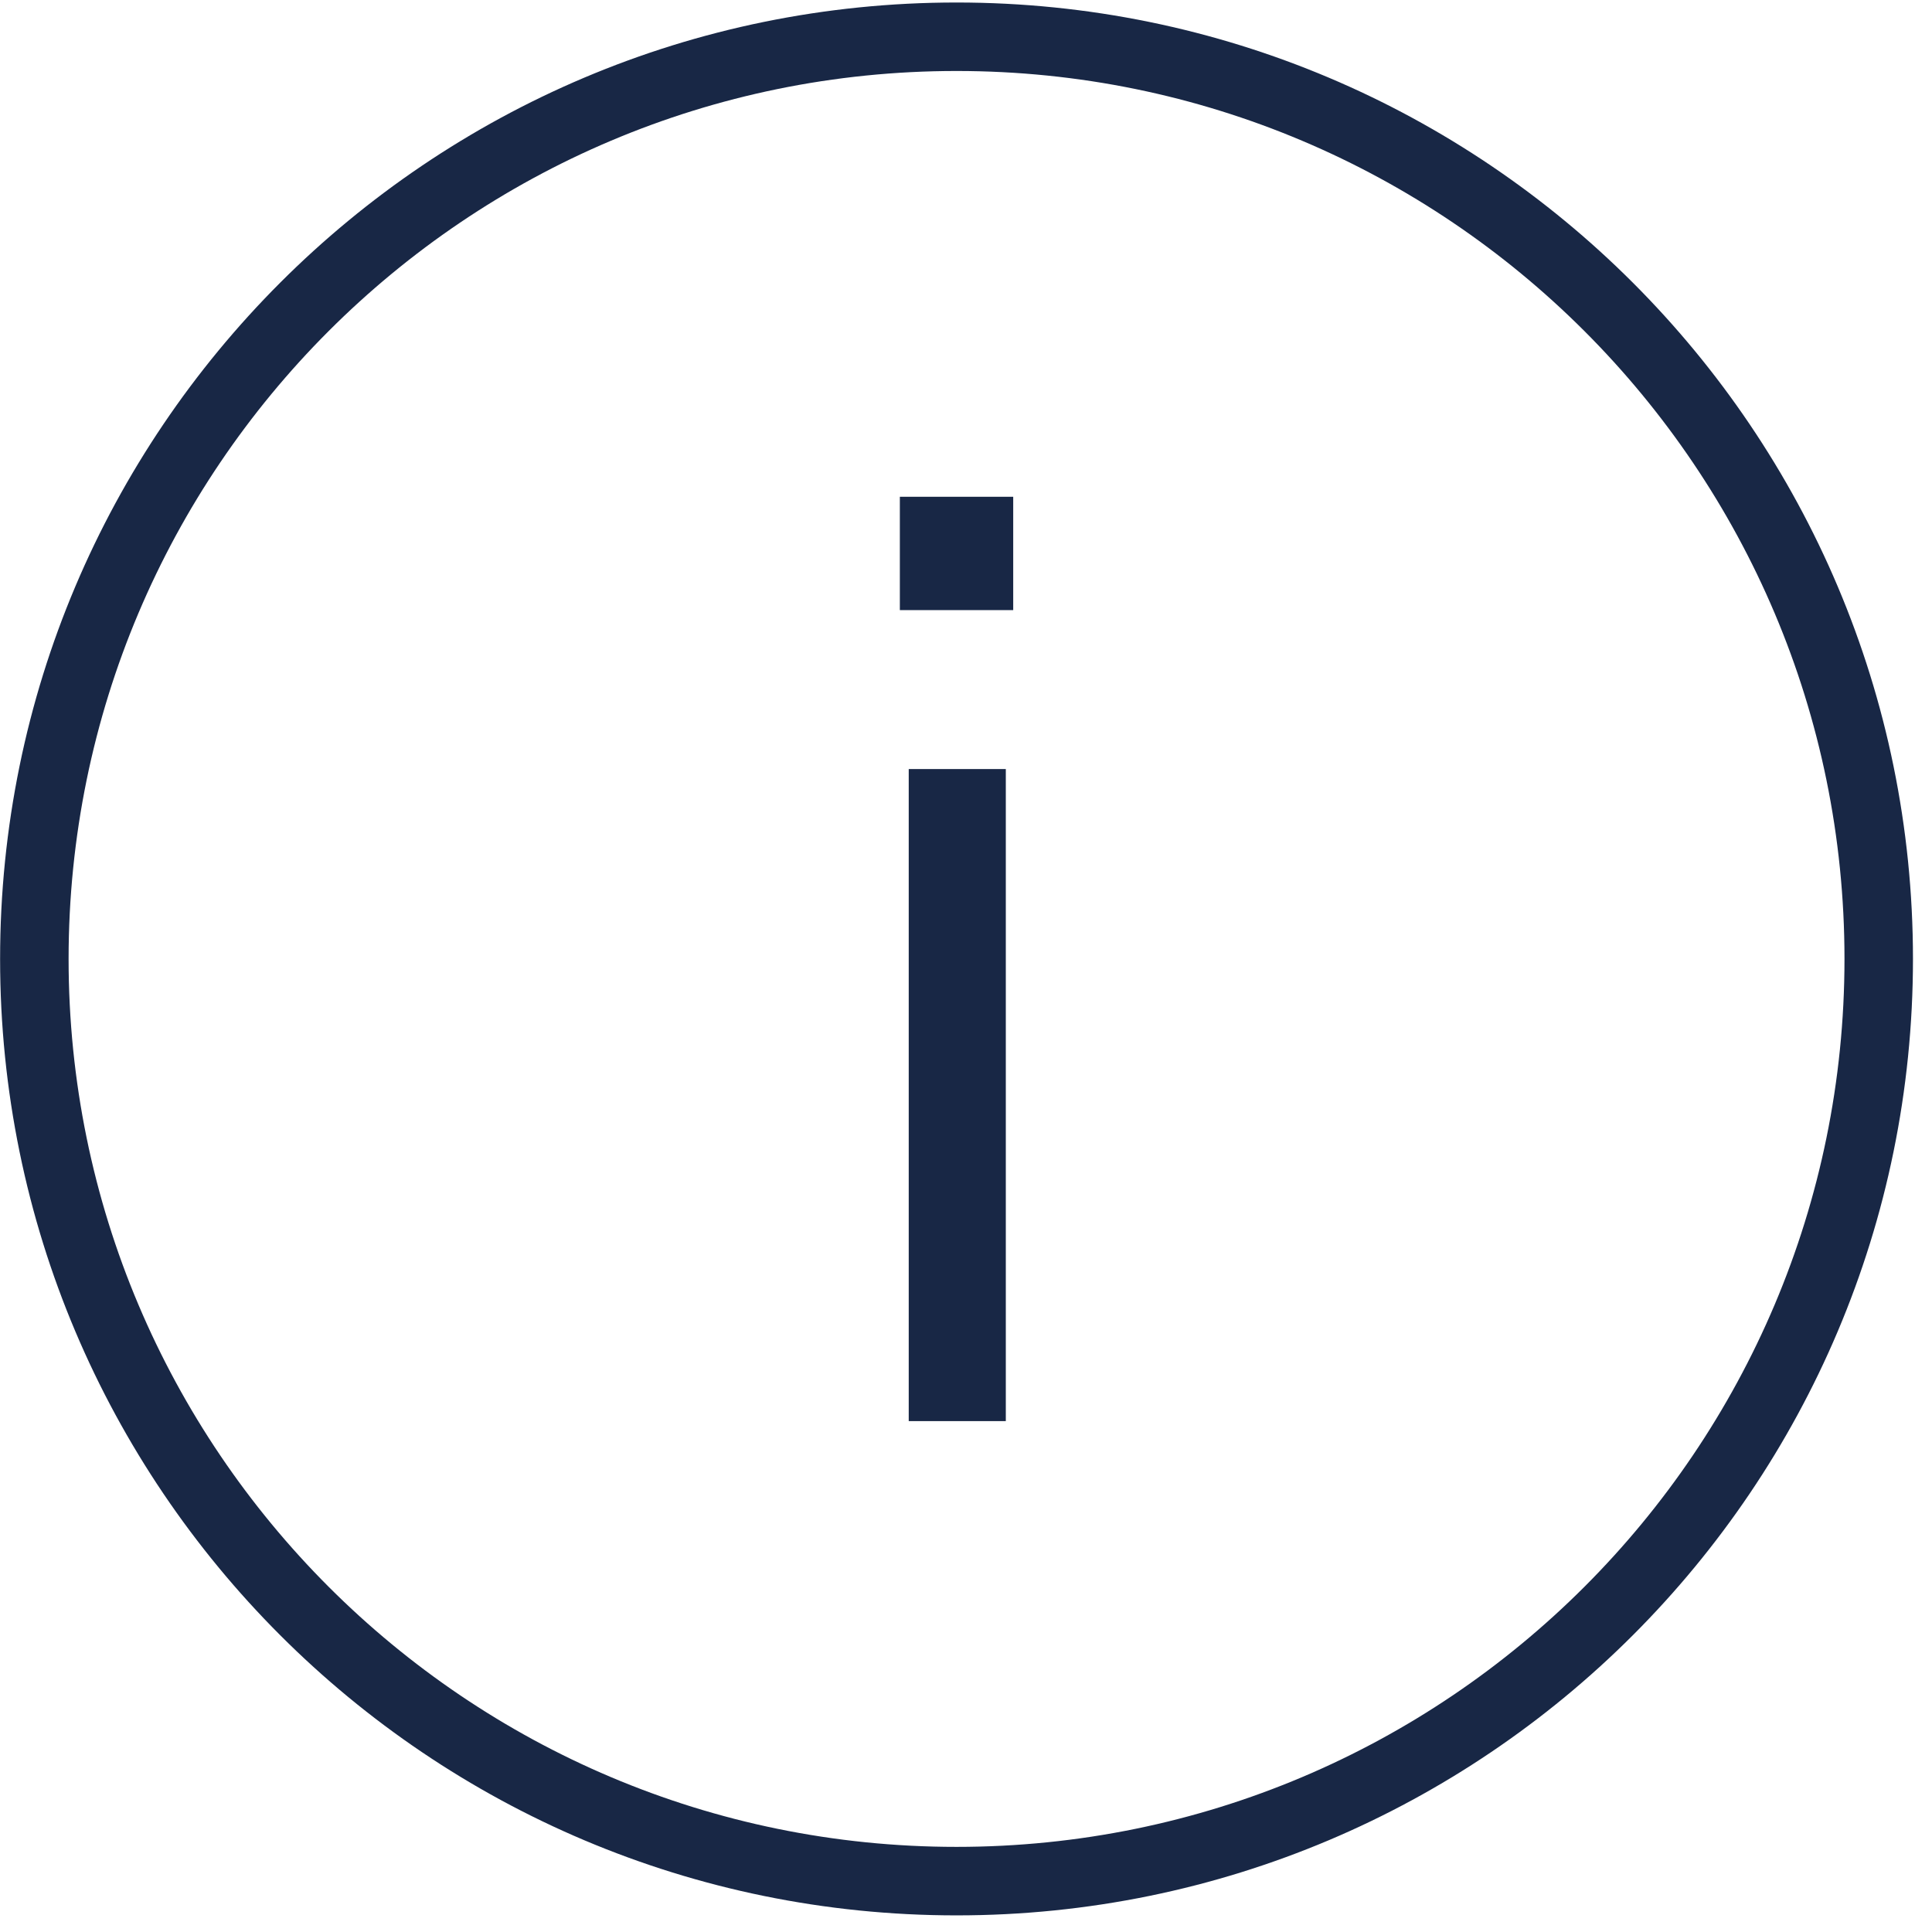 <svg width="101" height="101" viewBox="0 0 101 101" fill="none" xmlns="http://www.w3.org/2000/svg">
<path fill-rule="evenodd" clip-rule="evenodd" d="M50.005 3.711C24.368 3.711 3.586 24.494 3.586 50.131C3.586 75.768 24.368 96.55 50.005 96.55C75.642 96.55 96.425 75.768 96.425 50.131C96.425 24.494 75.642 3.711 50.005 3.711ZM0.005 50.131C0.005 22.517 22.391 0.131 50.005 0.131C77.619 0.131 100.005 22.517 100.005 50.131C100.005 77.745 77.619 100.131 50.005 100.131C22.391 100.131 0.005 77.745 0.005 50.131Z" fill="#182745"/>
<path d="M52.581 40.204H47.506V74.292H52.581V40.204Z" fill="#182745"/>
<path d="M52.968 25.97H47.042V31.895H52.968V25.97Z" fill="#182745"/>
</svg>
